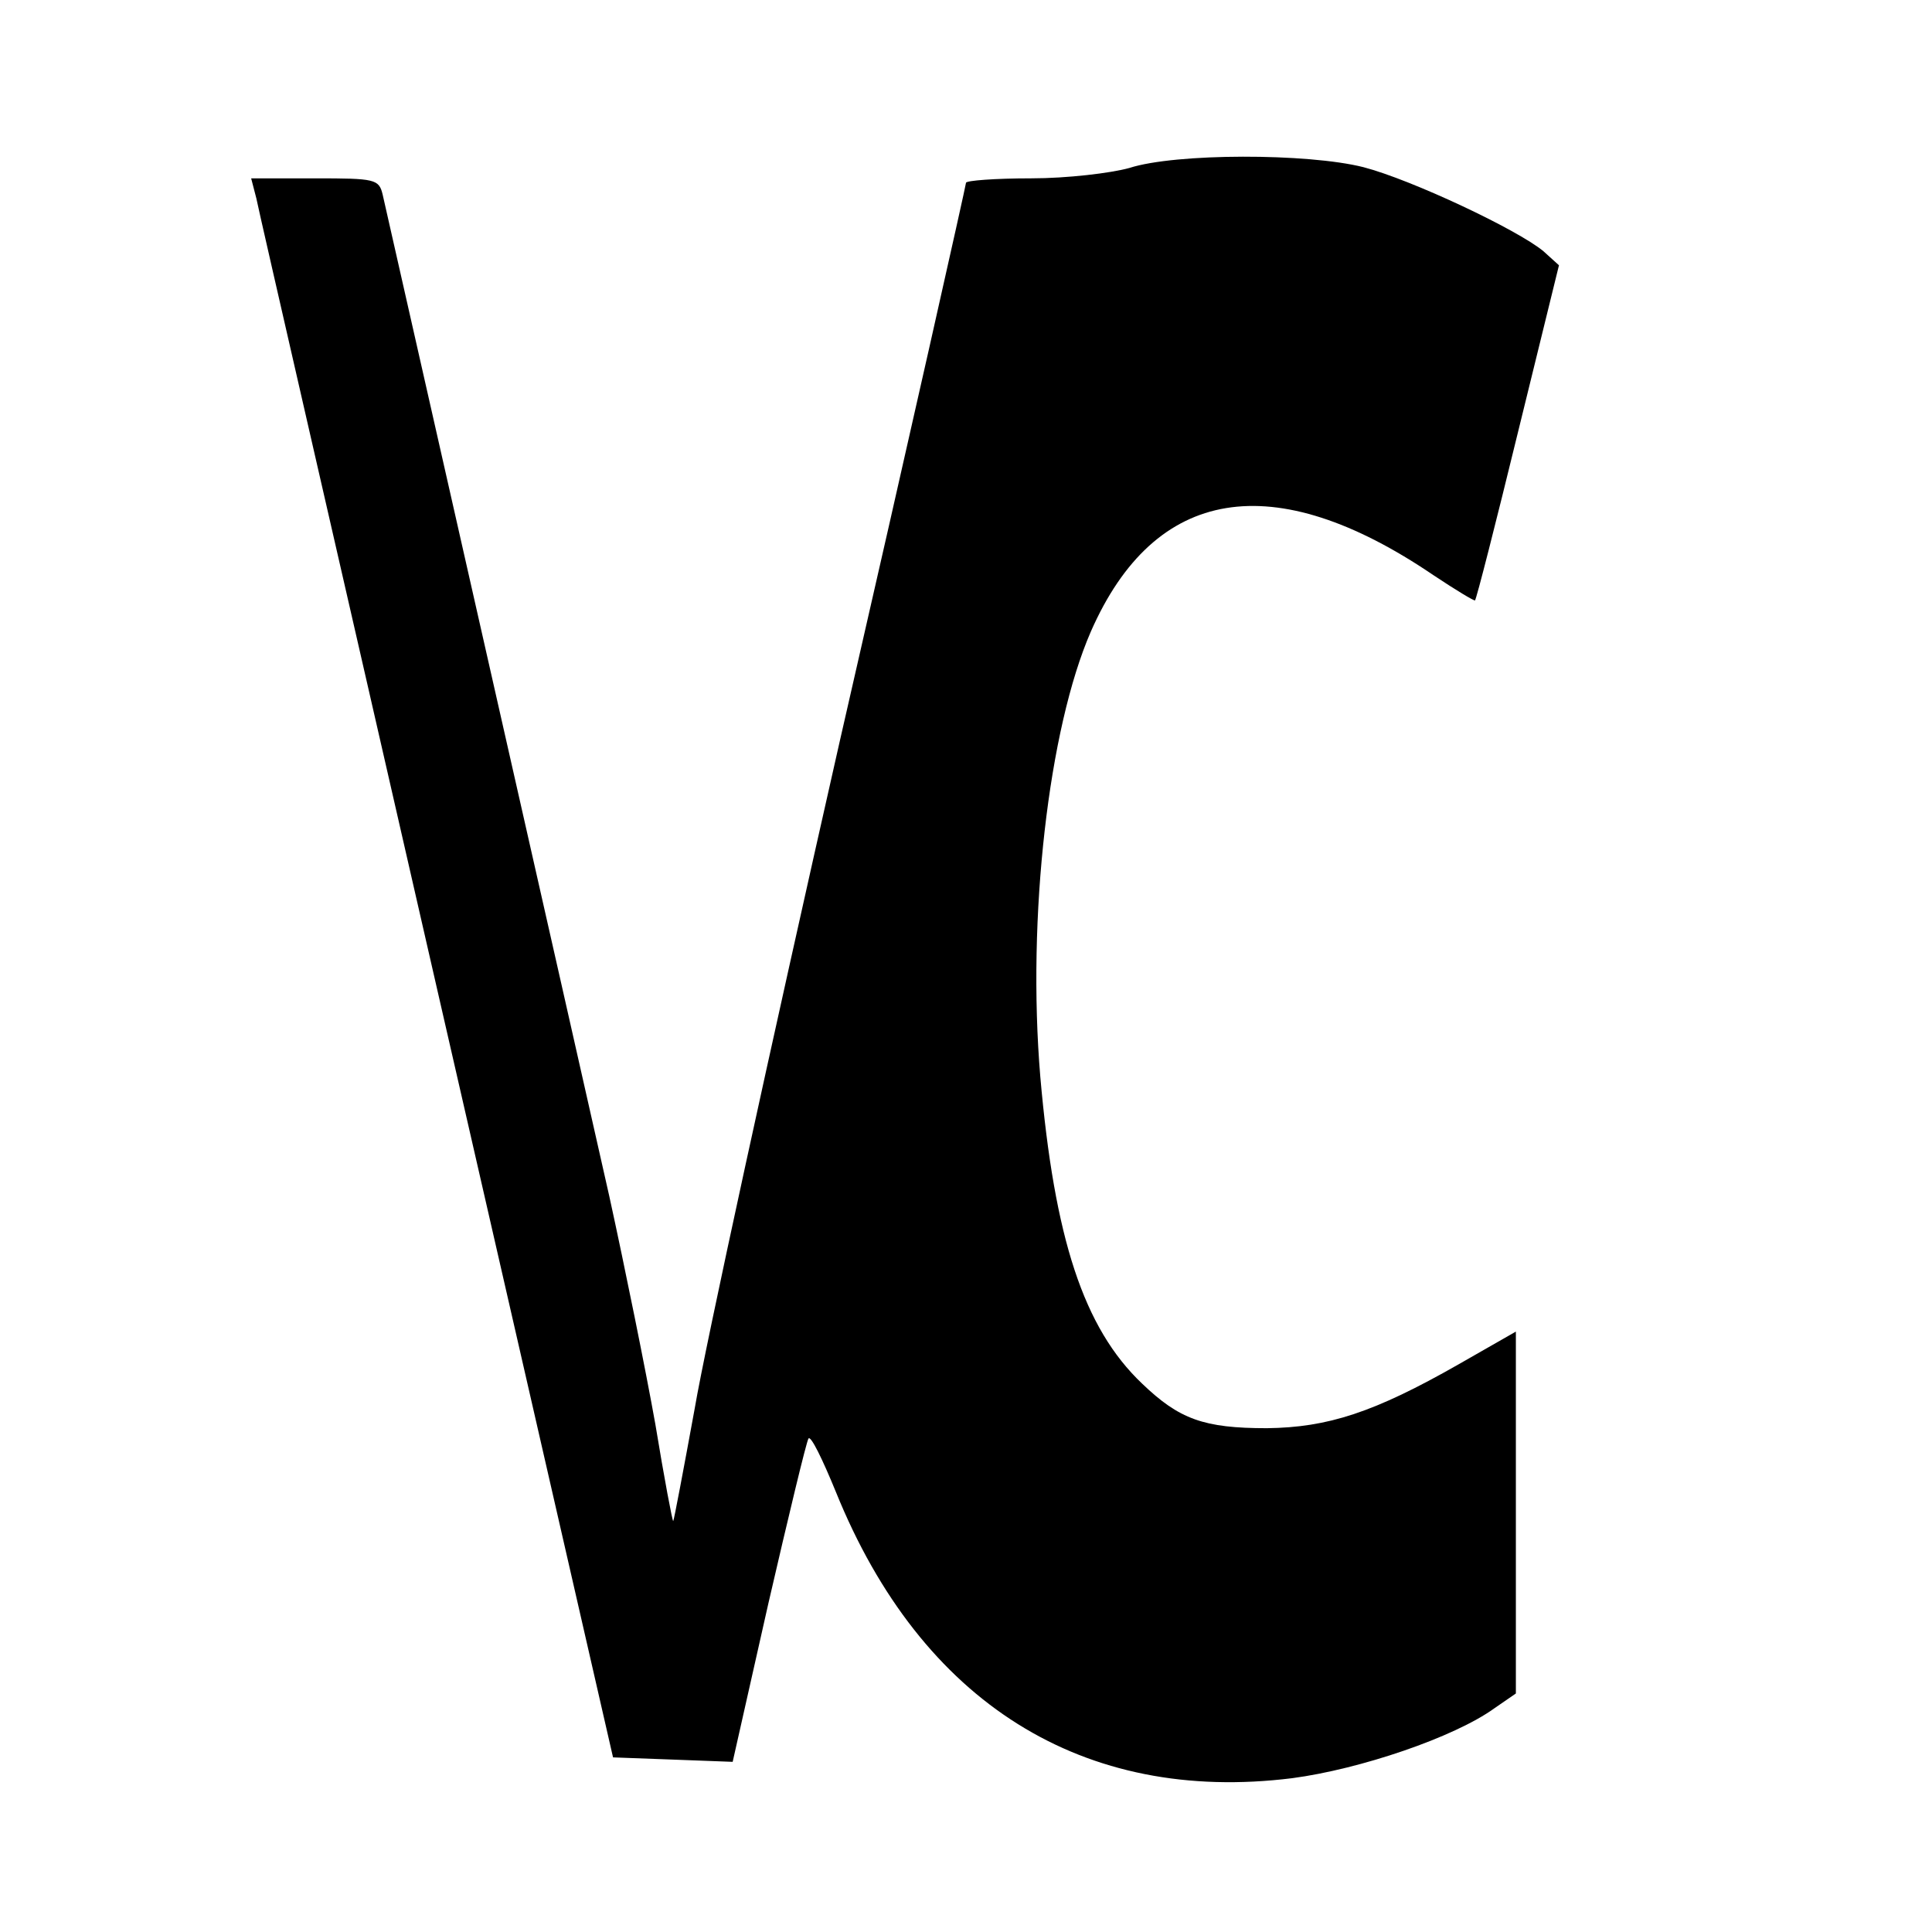 <?xml version="1.0" standalone="no"?>
<!DOCTYPE svg PUBLIC "-//W3C//DTD SVG 20010904//EN"
 "http://www.w3.org/TR/2001/REC-SVG-20010904/DTD/svg10.dtd">
<svg version="1.0" xmlns="http://www.w3.org/2000/svg"
 width="260pt" height="260pt" viewBox="0 0 260 260"
 preserveAspectRatio="xMidYMid meet">
<g transform="translate(0,260) scale(0.1,-0.1)"
fill="#000000" stroke="none">
<path d="M1520 2374 c-25 -7 -84 -14 -132 -14 -49 0 -88 -3 -88 -6 0 -3 -76
-342 -170 -752 -93 -411 -181 -814 -195 -897 -15 -82 -28 -151 -29 -152 -1 -1
-12 57 -24 130 -13 73 -41 211 -62 307 -44 196 -297 1312 -305 1348 -5 21 -10
22 -91 22 l-86 0 7 -27 c3 -16 113 -494 243 -1063 l237 -1035 81 -3 80 -3 48
213 c27 117 51 217 54 222 3 5 19 -28 37 -72 115 -284 333 -420 614 -385 91
12 218 55 272 94 l29 20 0 244 0 243 -77 -44 c-114 -65 -176 -85 -258 -86 -85
0 -118 12 -168 60 -79 75 -118 196 -137 413 -18 215 11 468 68 599 86 196 246
222 461 76 30 -20 55 -35 56 -34 2 2 28 104 58 227 l55 224 -21 19 c-35 29
-177 96 -242 113 -75 19 -253 19 -315 -1z"/>
</g>
</svg>
